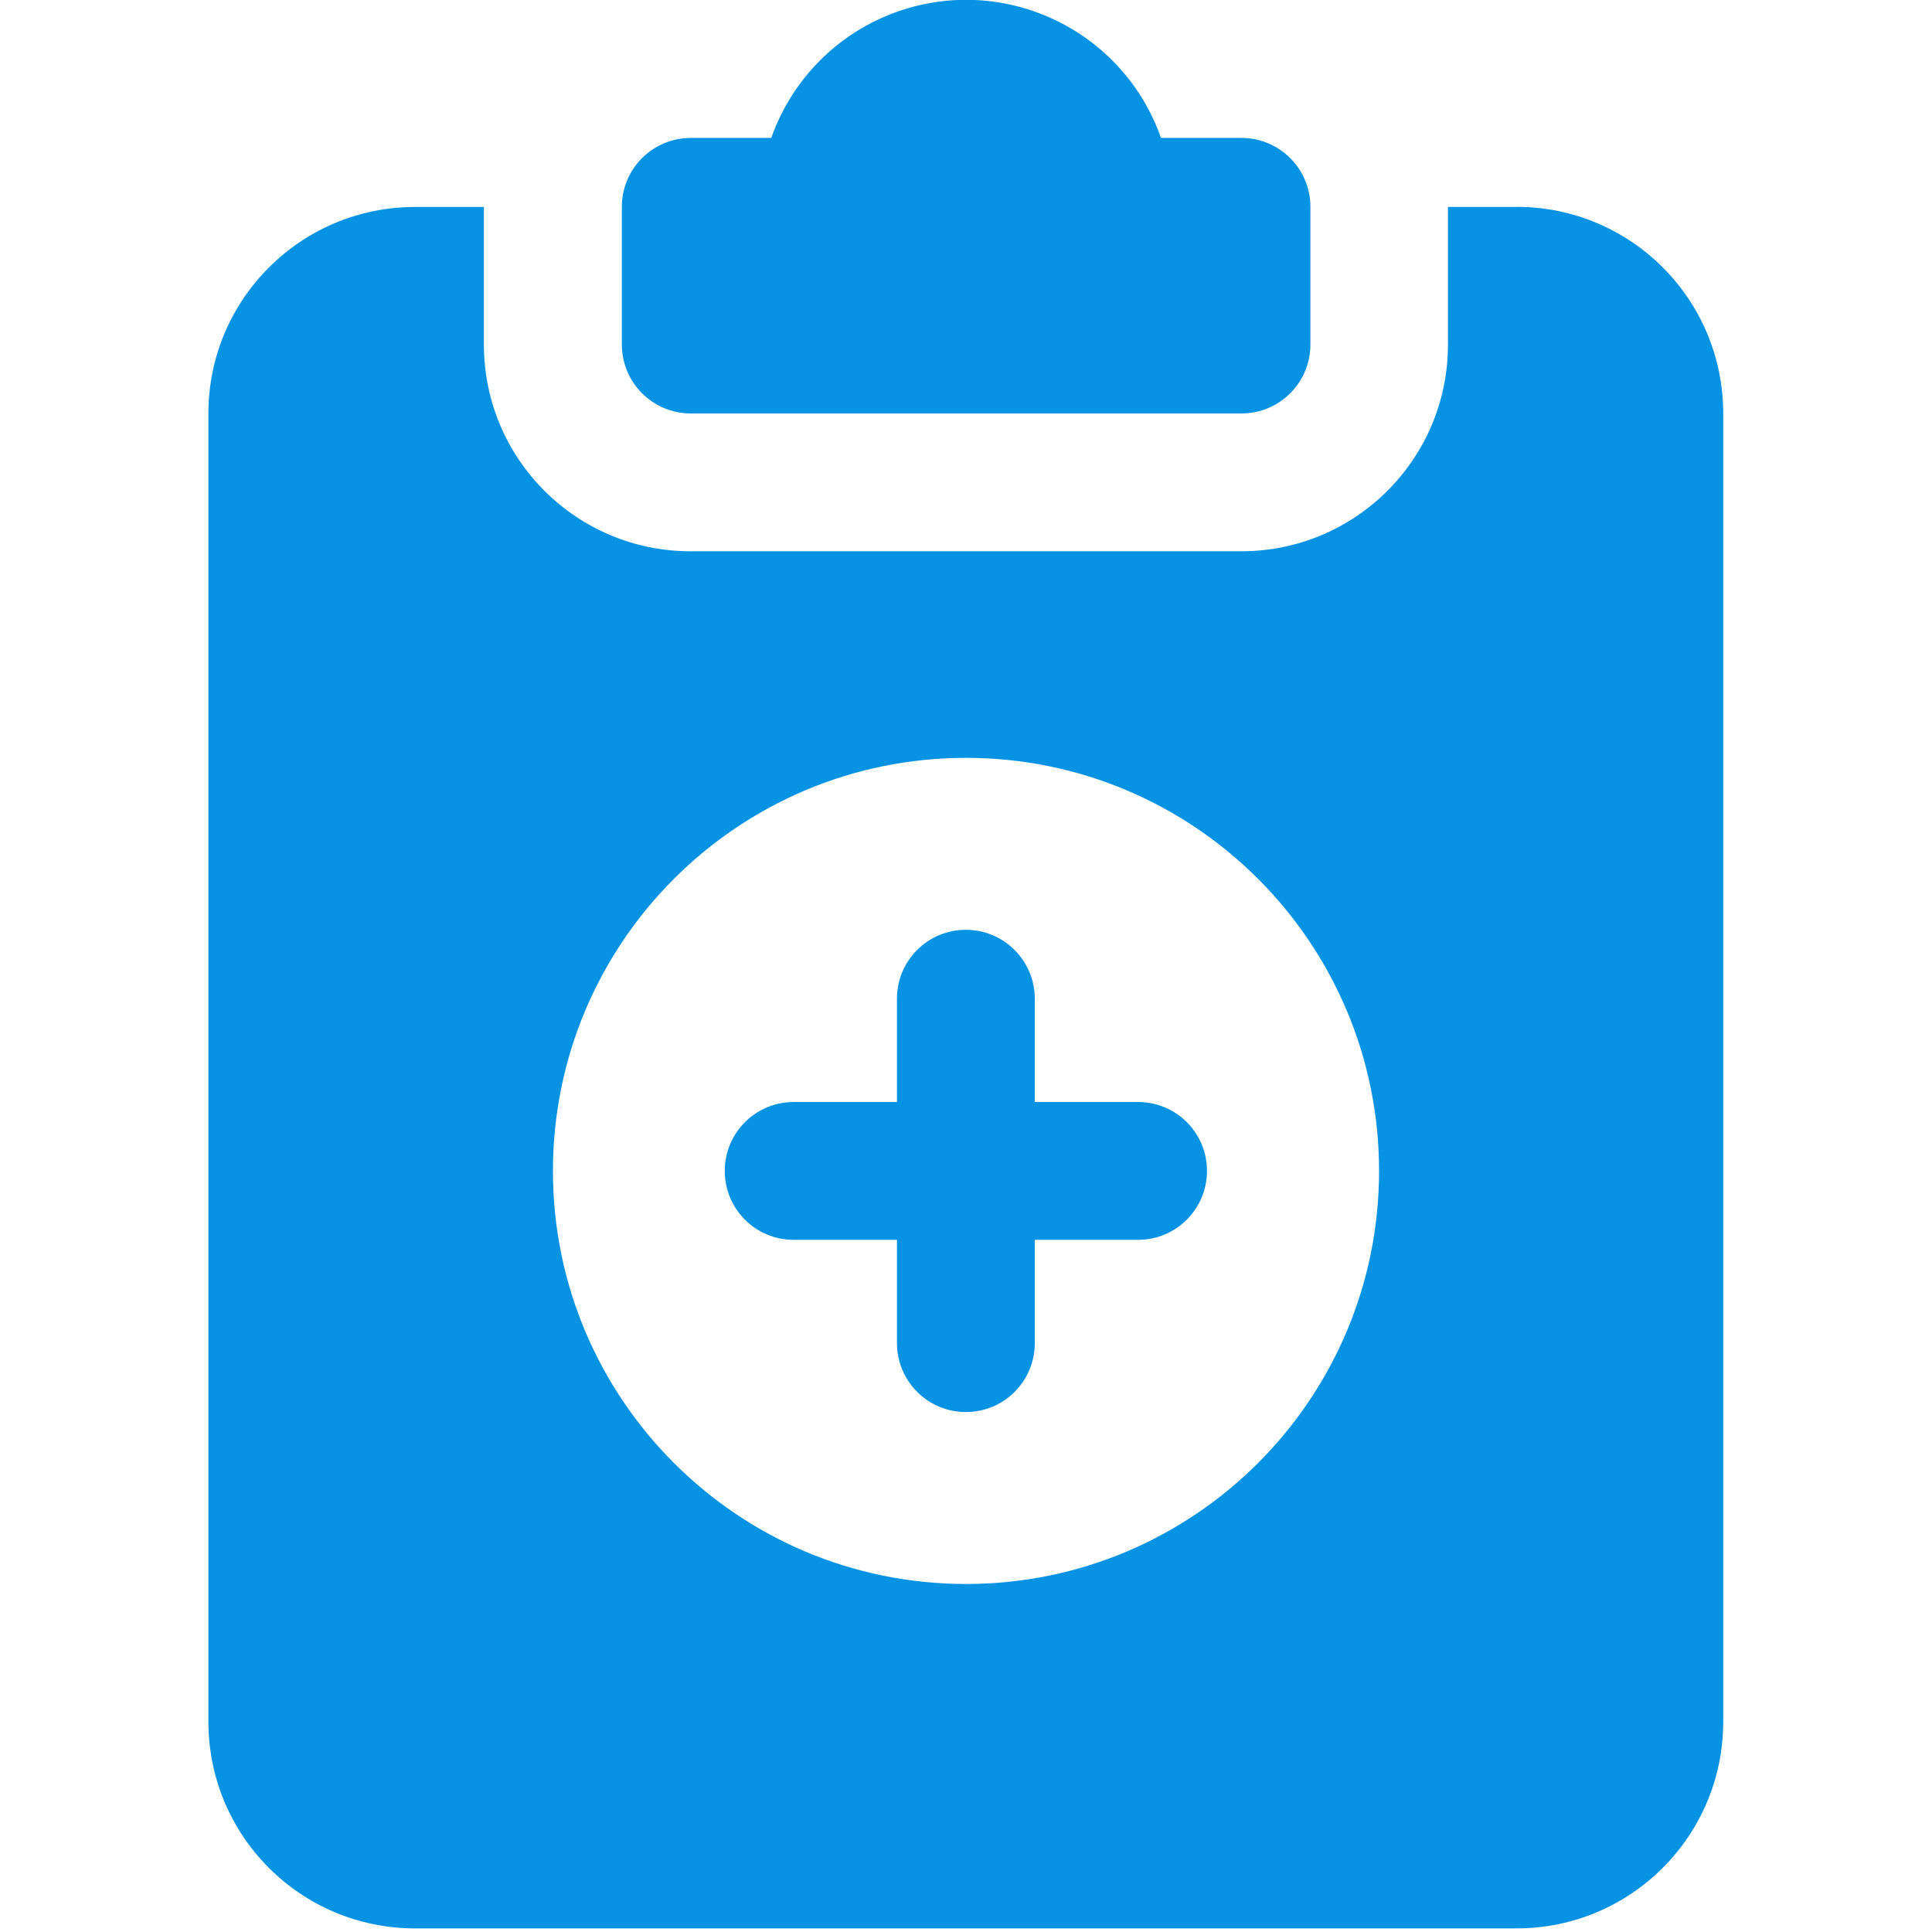 <svg xmlns="http://www.w3.org/2000/svg" id="Layer_1" data-name="Layer 1" viewBox="0 0 150 150"><defs><style>      .cls-1 {        fill: #0693e3;        stroke-width: 0px;      }    </style></defs><g id="_25-Medical-report" data-name=" 25-Medical-report"><path class="cls-1" d="M117.77,16.07h-5.35v10.69c0,8.86-7.18,16.04-16.04,16.04h-42.77c-8.86,0-16.04-7.18-16.04-16.04v-10.69h-5.35c-8.86,0-16.04,7.18-16.04,16.04v101.57c0,8.86,7.18,16.04,16.04,16.04h85.53c8.86,0,16.04-7.18,16.04-16.04V32.1c0-8.86-7.18-16.04-16.04-16.04ZM75,122.98c-17.71,0-32.07-14.36-32.07-32.07s14.36-32.07,32.07-32.07,32.07,14.36,32.07,32.07-14.36,32.07-32.07,32.07Z"></path><path class="cls-1" d="M53.62,32.1h42.77c2.95,0,5.35-2.39,5.35-5.35v-10.69c0-2.95-2.39-5.35-5.35-5.35h-6.25c-2.94-8.36-12.1-12.75-20.45-9.81-4.59,1.61-8.19,5.22-9.81,9.81h-6.25c-2.95,0-5.35,2.39-5.35,5.35v10.69c0,2.95,2.39,5.35,5.35,5.35Z"></path><path class="cls-1" d="M88.36,85.56h-8.02v-8.02c0-2.95-2.39-5.35-5.35-5.35s-5.35,2.39-5.35,5.35v8.02h-8.02c-2.95,0-5.35,2.39-5.35,5.35s2.39,5.35,5.35,5.35h8.02v8.02c0,2.95,2.39,5.35,5.35,5.35s5.35-2.39,5.35-5.35v-8.02h8.02c2.95,0,5.35-2.39,5.35-5.35s-2.39-5.35-5.35-5.35Z"></path></g></svg>